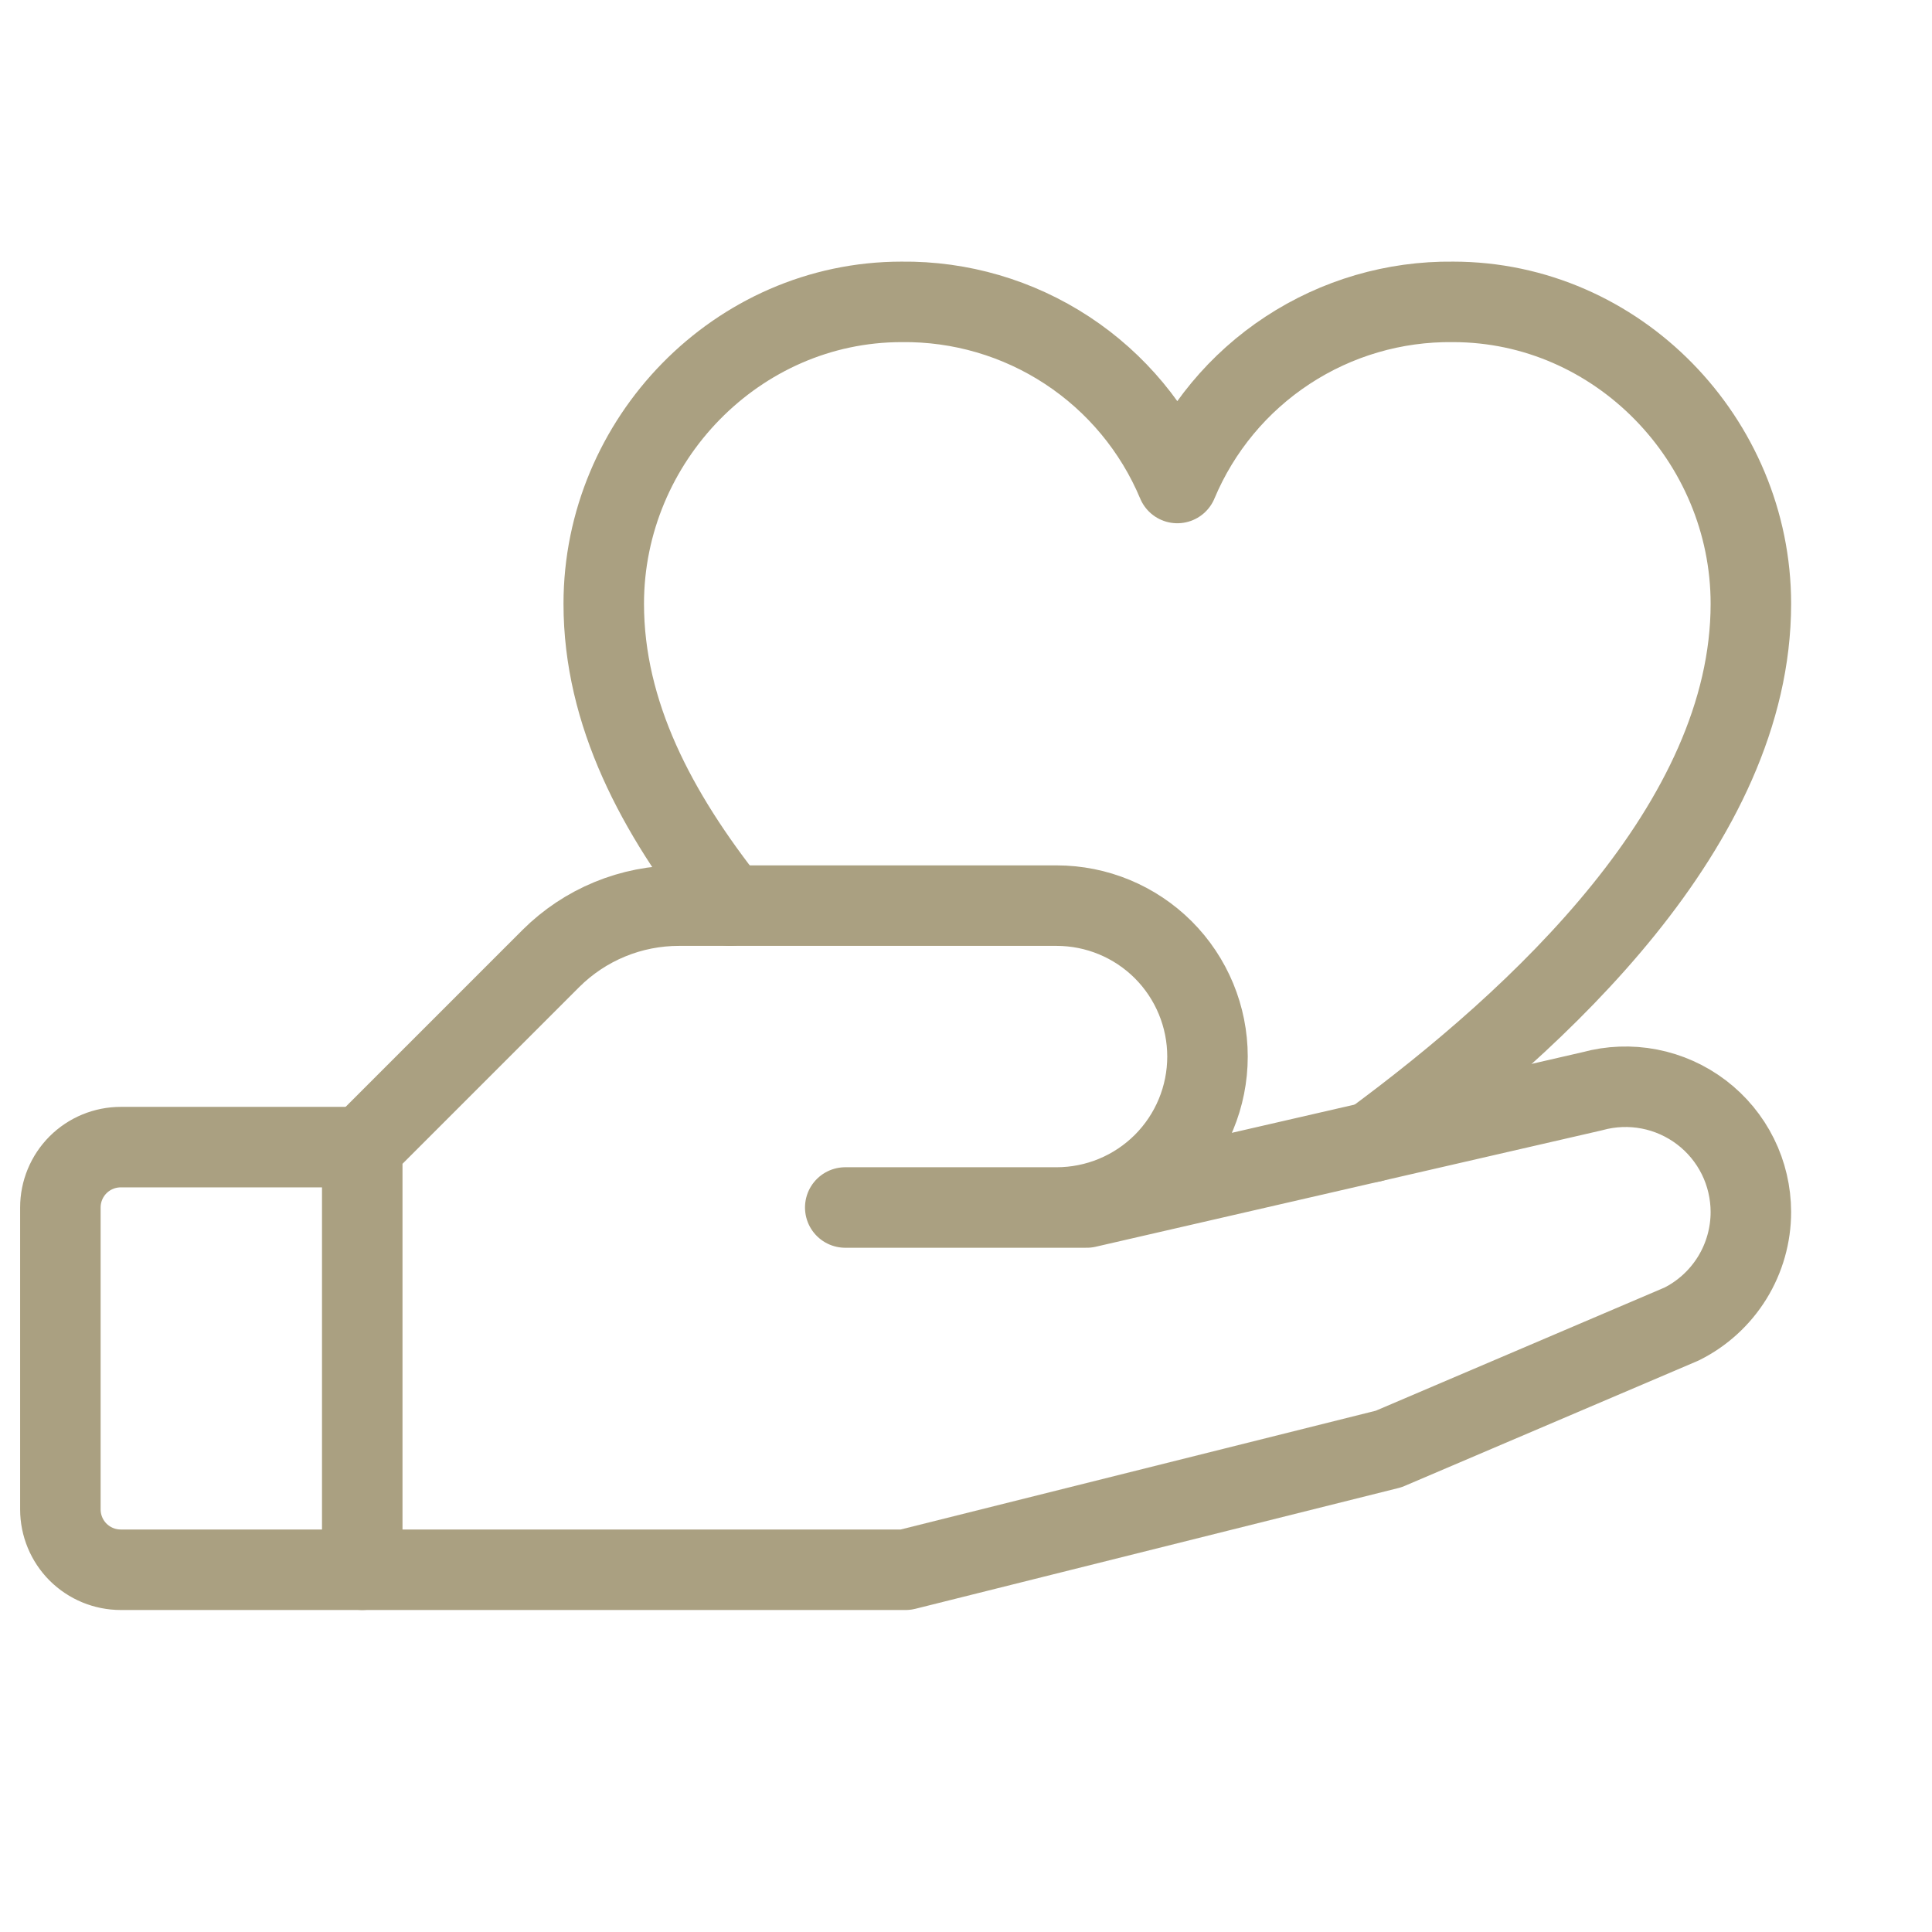 <svg width="48" height="48" viewBox="0 0 48 48" fill="none" xmlns="http://www.w3.org/2000/svg">
<g clip-path="url(#clip0_666_4124)">
<path d="M9 39H3C2.602 39 2.221 38.842 1.939 38.561C1.658 38.279 1.5 37.898 1.5 37.5V30C1.5 29.602 1.658 29.221 1.939 28.939C2.221 28.658 2.602 28.5 3 28.5H9" stroke="#AAA081" stroke-width="2" stroke-linecap="round" stroke-linejoin="round"/>
<path d="M21 30H27L39.562 27.111C40.024 26.984 40.509 26.966 40.979 27.057C41.449 27.148 41.892 27.347 42.273 27.637C42.654 27.927 42.963 28.301 43.176 28.73C43.389 29.159 43.499 29.632 43.5 30.111C43.5 30.689 43.339 31.256 43.035 31.748C42.731 32.239 42.296 32.637 41.779 32.895L34.5 36L22.5 39H9V28.5L13.688 23.812C14.107 23.395 14.604 23.064 15.151 22.839C15.697 22.614 16.284 22.499 16.875 22.5H26.25C27.245 22.5 28.198 22.895 28.902 23.598C29.605 24.302 30 25.256 30 26.25C30 27.245 29.605 28.198 28.902 28.902C28.198 29.605 27.245 30 26.25 30H21Z" stroke="#AAA081" stroke-width="2" stroke-linecap="round" stroke-linejoin="round"/>
<path d="M18.137 22.5C16.312 20.198 15 17.73 15 15C15 10.933 18.313 7.5 22.399 7.5C23.859 7.483 25.291 7.902 26.512 8.704C27.732 9.505 28.686 10.653 29.25 12C29.814 10.653 30.768 9.505 31.988 8.704C33.209 7.902 34.641 7.483 36.101 7.5C40.187 7.5 43.5 10.933 43.5 15C43.5 20.481 38.216 25.326 34.084 28.372" stroke="#AAA081" stroke-width="2" stroke-linecap="round" stroke-linejoin="round"/>
</g>
<defs>
<clipPath id="clip0_666_4124">
<rect width="48" height="48" fill="white"/>
</clipPath>
</defs>
</svg>
